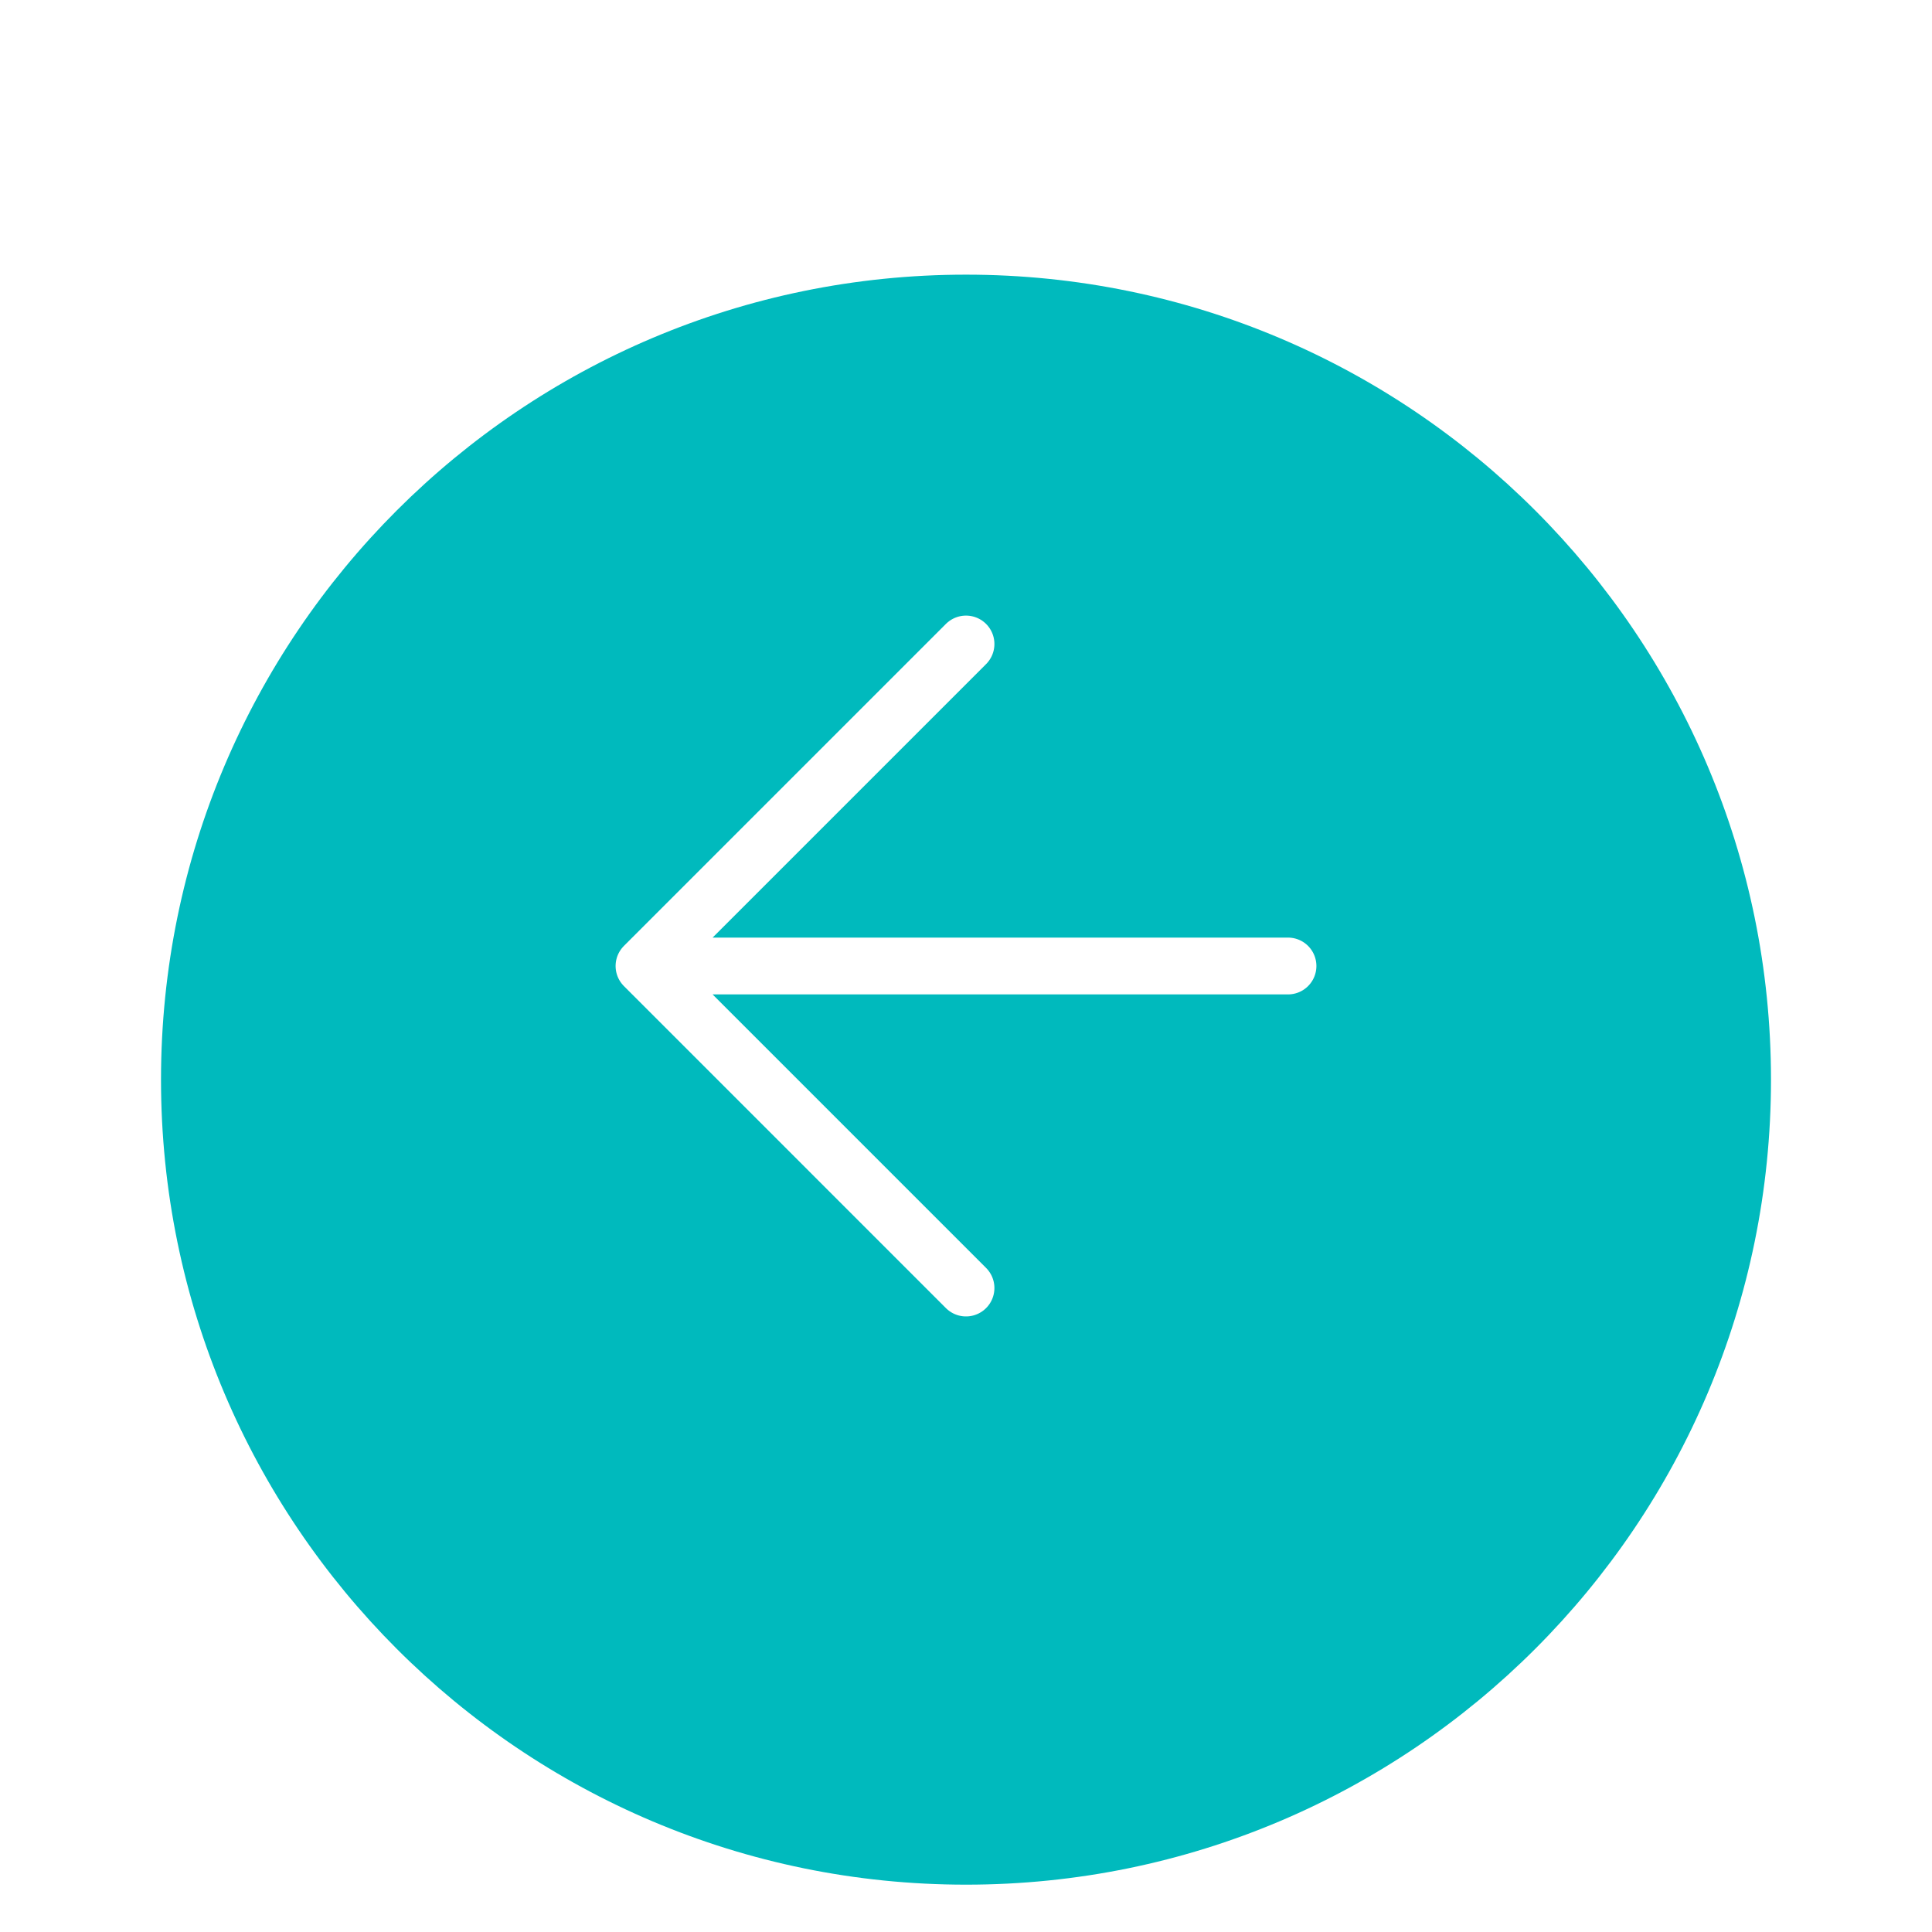 <svg xmlns="http://www.w3.org/2000/svg" width="68" height="68" fill="none"><g clip-path="url(#a)"><g filter="url(#b)"><path fill="#00BABD" d="M34 62.334C18.352 62.334 5.667 49.648 5.667 34S18.352 5.667 34 5.667c15.648 0 28.333 12.685 28.333 28.333 0 15.648-12.685 28.334-28.333 28.334Z"/></g><path stroke="#fff" stroke-linecap="round" stroke-linejoin="round" stroke-width="2" d="M34 45.334 22.667 34 34 22.667M45.333 34H22.667"/></g><defs><clipPath id="a"><path fill="#fff" d="M68 0H0v68h68z"/></clipPath><filter id="b" width="64.667" height="64.667" x="1.667" y="5.667" color-interpolation-filters="sRGB" filterUnits="userSpaceOnUse"><feFlood flood-opacity="0" result="BackgroundImageFix"/><feColorMatrix in="SourceAlpha" result="hardAlpha" values="0 0 0 0 0 0 0 0 0 0 0 0 0 0 0 0 0 0 127 0"/><feOffset dy="4"/><feGaussianBlur stdDeviation="2"/><feComposite in2="hardAlpha" operator="out"/><feColorMatrix values="0 0 0 0 0 0 0 0 0 0 0 0 0 0 0 0 0 0 0.25 0"/><feBlend in2="BackgroundImageFix" result="effect1_dropShadow_402_274"/><feBlend in="SourceGraphic" in2="effect1_dropShadow_402_274" result="shape"/></filter></defs></svg>